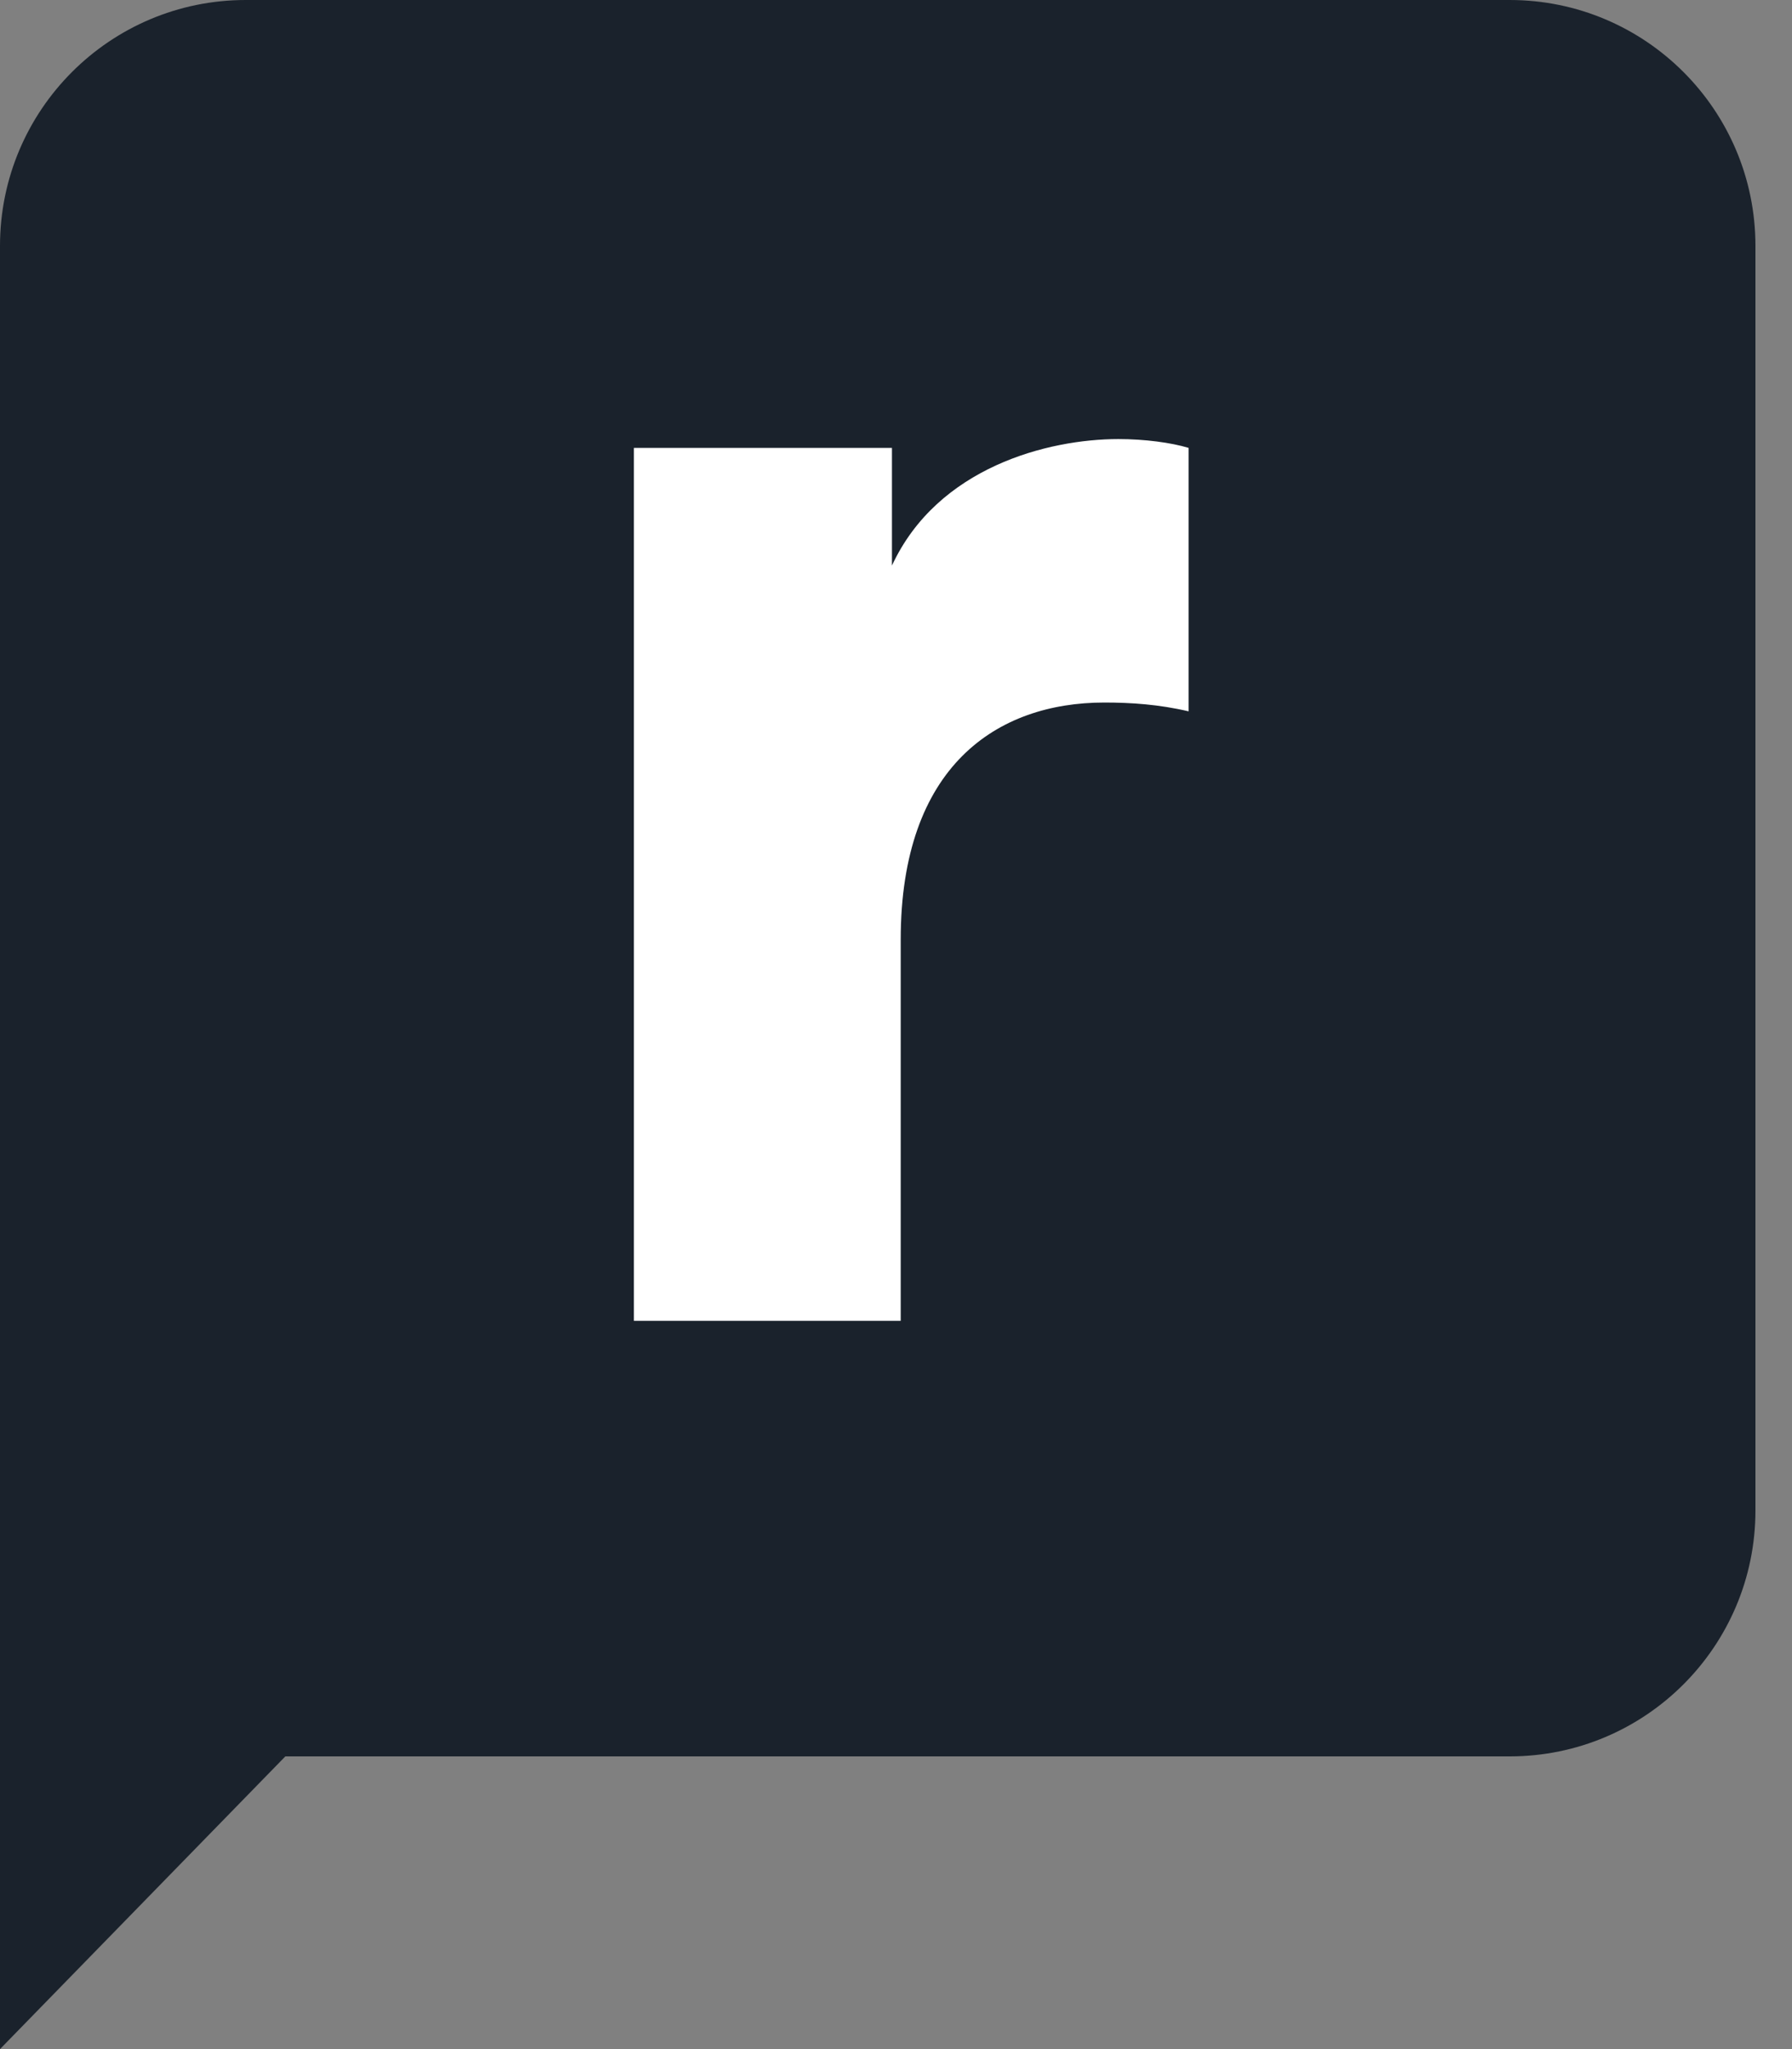 <svg width="35" height="40" viewBox="0 0 35 40" fill="none" xmlns="http://www.w3.org/2000/svg">
<rect x="0" y="0" width="35" height="40" fill="#808080" stroke="none"/>
<path d="M4.8 0C2.149 0 0 2.149 0 4.8V40L5.573 34.286H29.486C32.137 34.286 34.286 32.137 34.286 29.486V4.8C34.286 2.149 32.137 0 29.486 0H4.8Z" fill="#1A222C"/>
<path fill-rule="evenodd" clip-rule="evenodd" d="M23.215 8.743C22.872 8.64 22.358 8.571 21.844 8.571C20.472 8.571 18.312 9.12 17.421 11.04V8.743H12.381V25.783H17.592V18.343C17.592 14.949 19.478 13.714 21.569 13.714C22.084 13.714 22.632 13.749 23.215 13.886V8.743Z" fill="white"/>
</svg>
